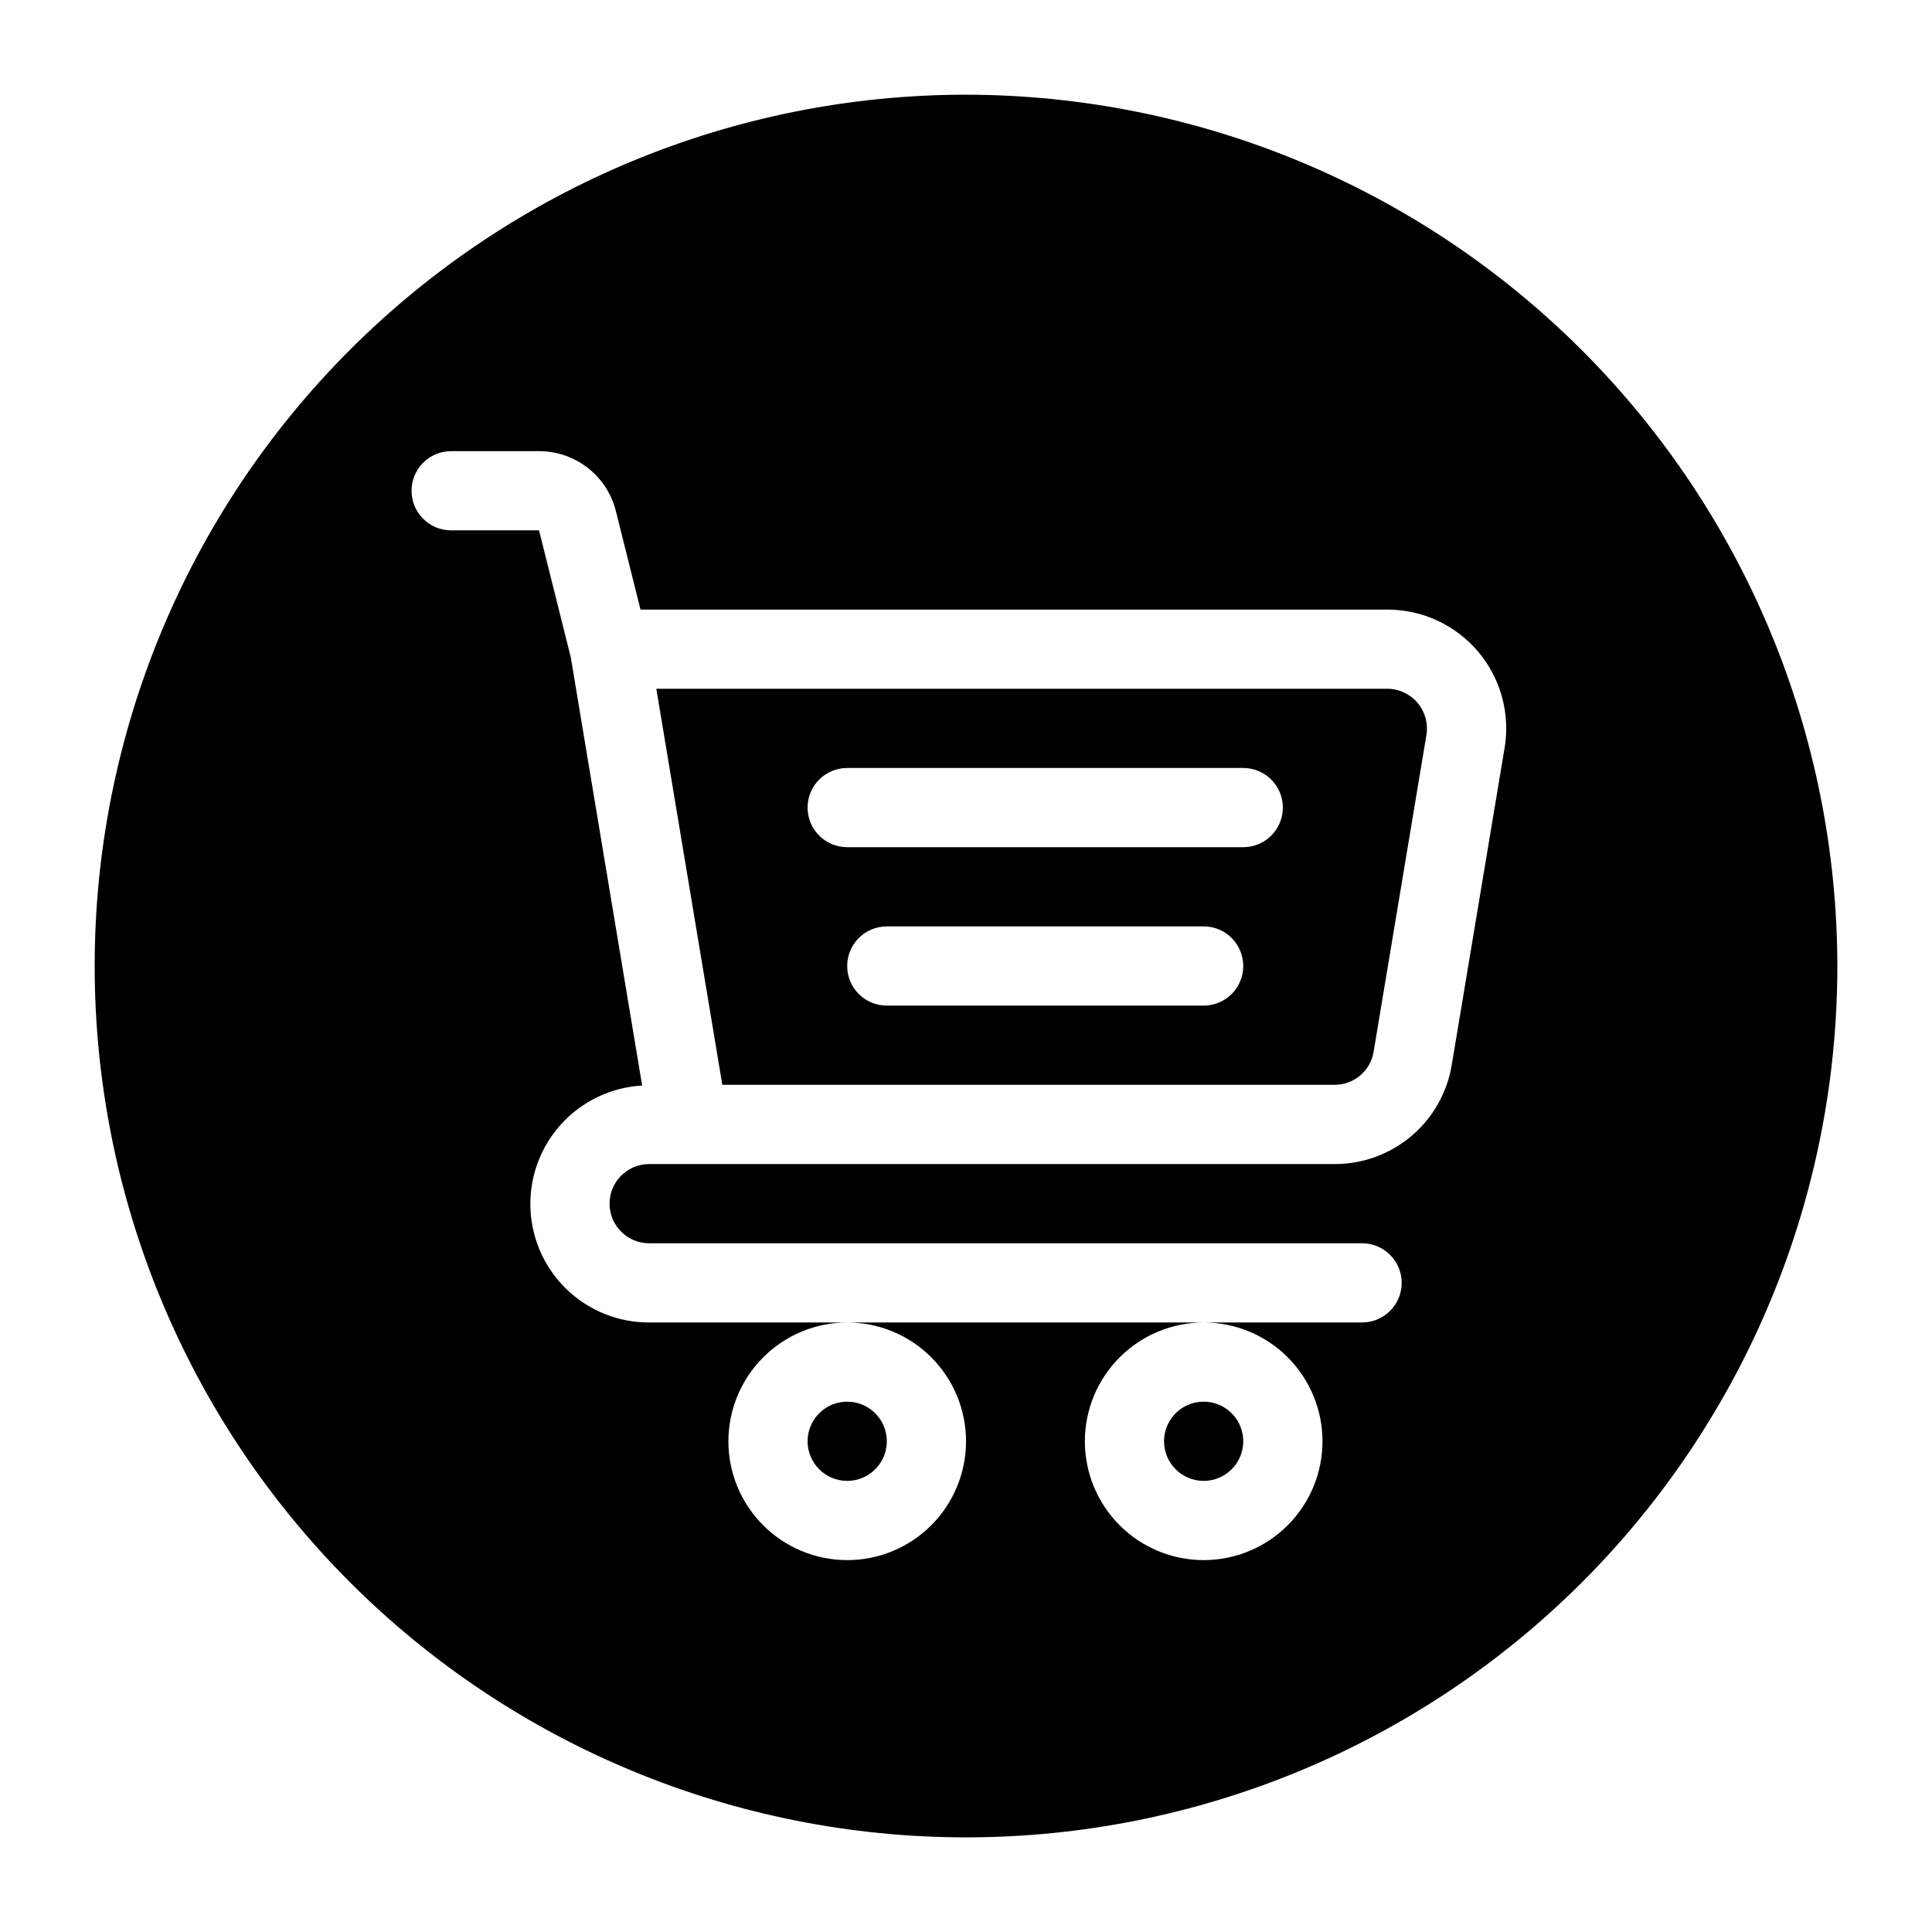<?xml version="1.0" encoding="UTF-8"?>
<!-- Uploaded to: ICON Repo, www.iconrepo.com, Generator: ICON Repo Mixer Tools -->
<svg fill="#000000" width="800px" height="800px" version="1.1" viewBox="144 144 512 512" xmlns="http://www.w3.org/2000/svg">
 <path d="m511.67 326.53h-193.74l17.492 104.96h162.25c5.133 0.012 9.52-3.699 10.352-8.766l13.996-83.969c0.492-3.043-0.371-6.144-2.359-8.496-1.992-2.352-4.91-3.715-7.992-3.731zm-48.691 83.969h-83.969c-5.797 0-10.496-4.699-10.496-10.496s4.699-10.496 10.496-10.496h83.969c5.797 0 10.496 4.699 10.496 10.496s-4.699 10.496-10.496 10.496zm10.496-41.984h-104.96c-5.797 0-10.496-4.699-10.496-10.496s4.699-10.496 10.496-10.496h104.96c5.793 0 10.492 4.699 10.492 10.496s-4.699 10.496-10.492 10.496zm-20.992 157.44c0-4.242 2.555-8.07 6.477-9.695s8.438-0.727 11.441 2.273c3 3.004 3.898 7.519 2.273 11.441s-5.453 6.477-9.695 6.477c-5.797-0.004-10.492-4.699-10.496-10.496zm-52.48-356.86c-61.242 0-119.98 24.328-163.28 67.633s-67.633 102.04-67.633 163.28 24.328 119.97 67.633 163.28c43.305 43.305 102.04 67.633 163.28 67.633s119.97-24.328 163.28-67.633c43.305-43.305 67.633-102.04 67.633-163.28-0.066-61.223-24.418-119.91-67.707-163.2-43.289-43.293-101.98-67.641-163.2-67.711zm142.73 173.11-13.996 83.969c-1.207 7.359-4.996 14.051-10.688 18.875-5.691 4.82-12.914 7.457-20.371 7.438h-181.64c-5.797 0-10.496 4.699-10.496 10.496 0 5.797 4.699 10.496 10.496 10.496h188.93c5.797 0 10.496 4.699 10.496 10.492 0 5.797-4.699 10.496-10.496 10.496h-41.98c8.348 0 16.359 3.32 22.262 9.223 5.906 5.906 9.223 13.918 9.223 22.266 0 8.352-3.316 16.363-9.223 22.266-5.902 5.906-13.914 9.223-22.262 9.223-8.352 0-16.363-3.316-22.266-9.223-5.906-5.902-9.223-13.914-9.223-22.266 0.008-8.348 3.328-16.352 9.23-22.254 5.902-5.902 13.906-9.223 22.258-9.234h-94.465c8.352 0 16.359 3.32 22.266 9.223 5.902 5.906 9.223 13.918 9.223 22.266 0 8.352-3.32 16.363-9.223 22.266-5.906 5.906-13.914 9.223-22.266 9.223-8.352 0-16.363-3.316-22.266-9.223-5.906-5.902-9.223-13.914-9.223-22.266 0.008-8.348 3.328-16.352 9.23-22.254 5.906-5.902 13.906-9.223 22.258-9.234h-52.48c-11.02 0.027-21.25-5.723-26.953-15.152-5.703-9.43-6.051-21.156-0.918-30.91 5.137-9.75 15.008-16.094 26.008-16.723l-18.914-113.49-8.41-33.641h-23.293c-5.797 0-10.496-4.699-10.496-10.496s4.699-10.496 10.496-10.496h23.293c4.684-0.004 9.234 1.559 12.926 4.441 3.691 2.883 6.312 6.922 7.441 11.465l6.519 26.078h197.94c9.254 0 18.043 4.074 24.023 11.133 5.984 7.062 8.555 16.402 7.035 25.531zm-184.71 183.75c0-4.242 2.555-8.07 6.477-9.695 3.922-1.625 8.438-0.727 11.441 2.273 3 3.004 3.898 7.519 2.273 11.441s-5.453 6.477-9.695 6.477c-5.797-0.004-10.492-4.699-10.496-10.496z"/>
</svg>